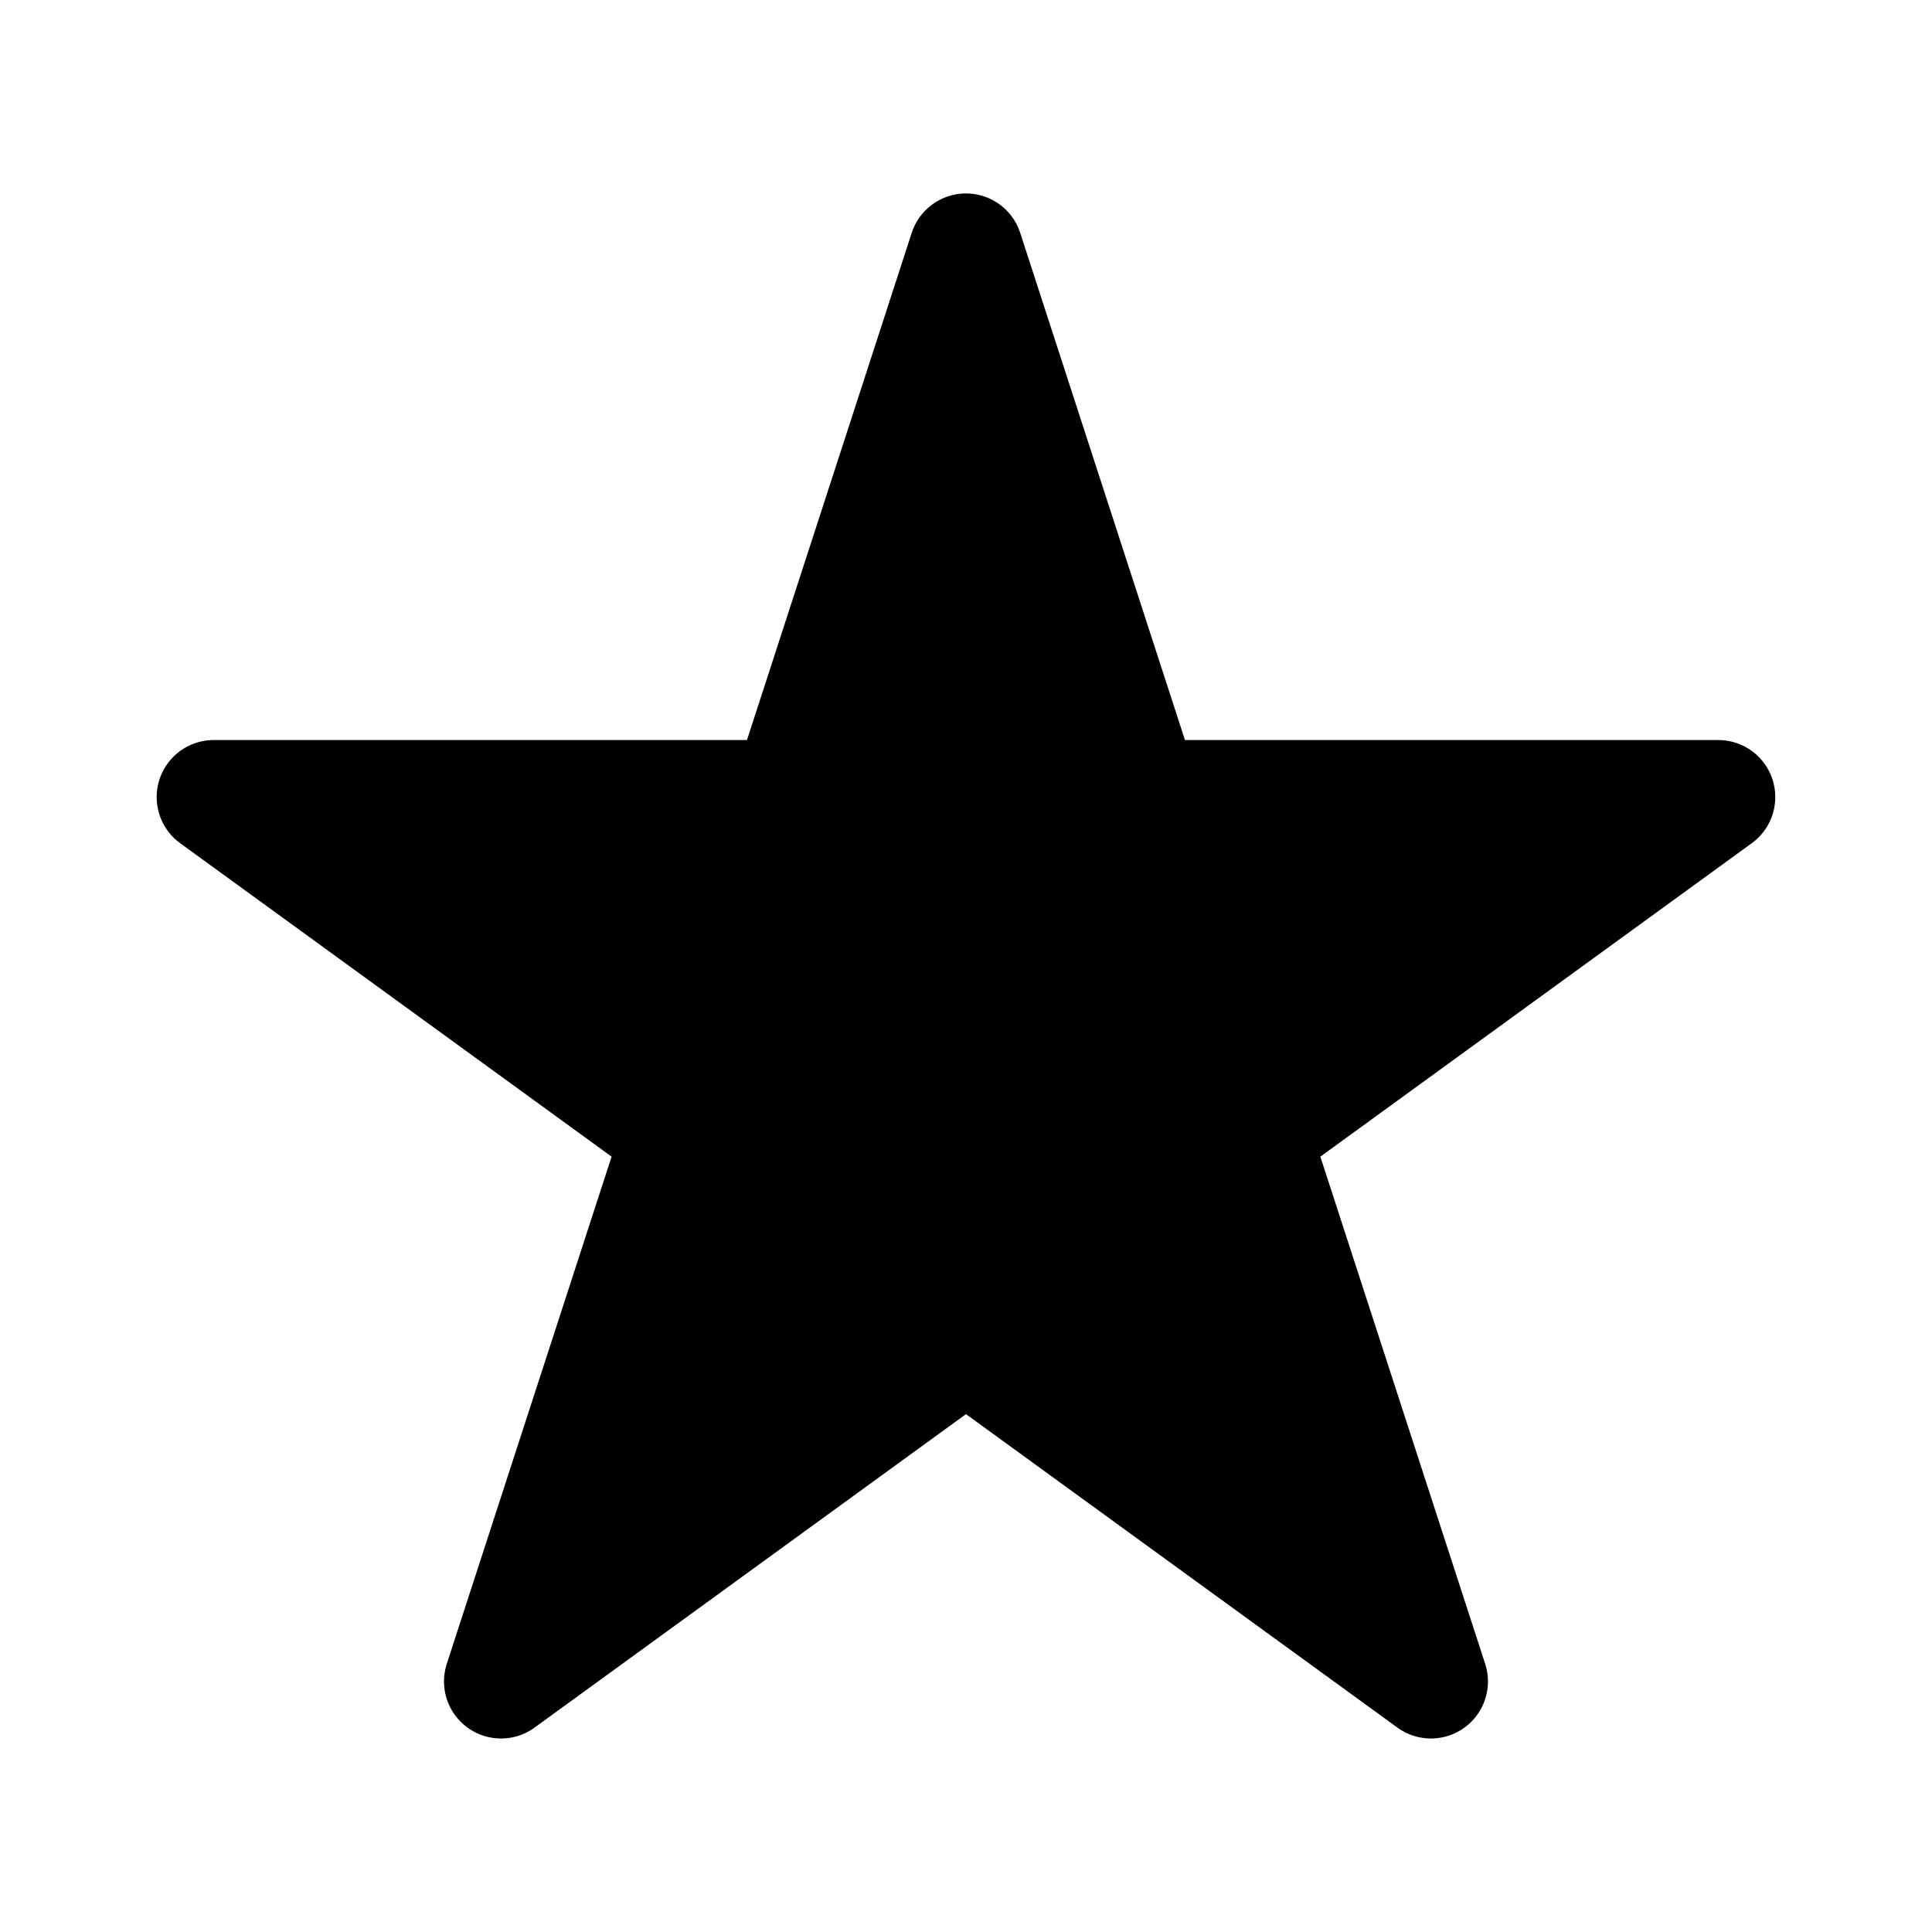 <?xml version="1.0" encoding="UTF-8"?>
<!-- Uploaded to: ICON Repo, www.iconrepo.com, Generator: ICON Repo Mixer Tools -->
<svg width="800px" height="800px" version="1.1" viewBox="144 144 512 512" xmlns="http://www.w3.org/2000/svg">
 <path transform="matrix(5.038 0 0 5.038 148.09 148.09)" d="m50 12.364 9.34 28.752h30.232l-24.457 17.769 9.343 28.752-24.457-17.77-24.458 17.77 9.343-28.752-24.457-17.769h30.231zm0 0" stroke="#000000" stroke-linecap="round" stroke-linejoin="round" stroke-miterlimit="10" stroke-width="6"/>
</svg>